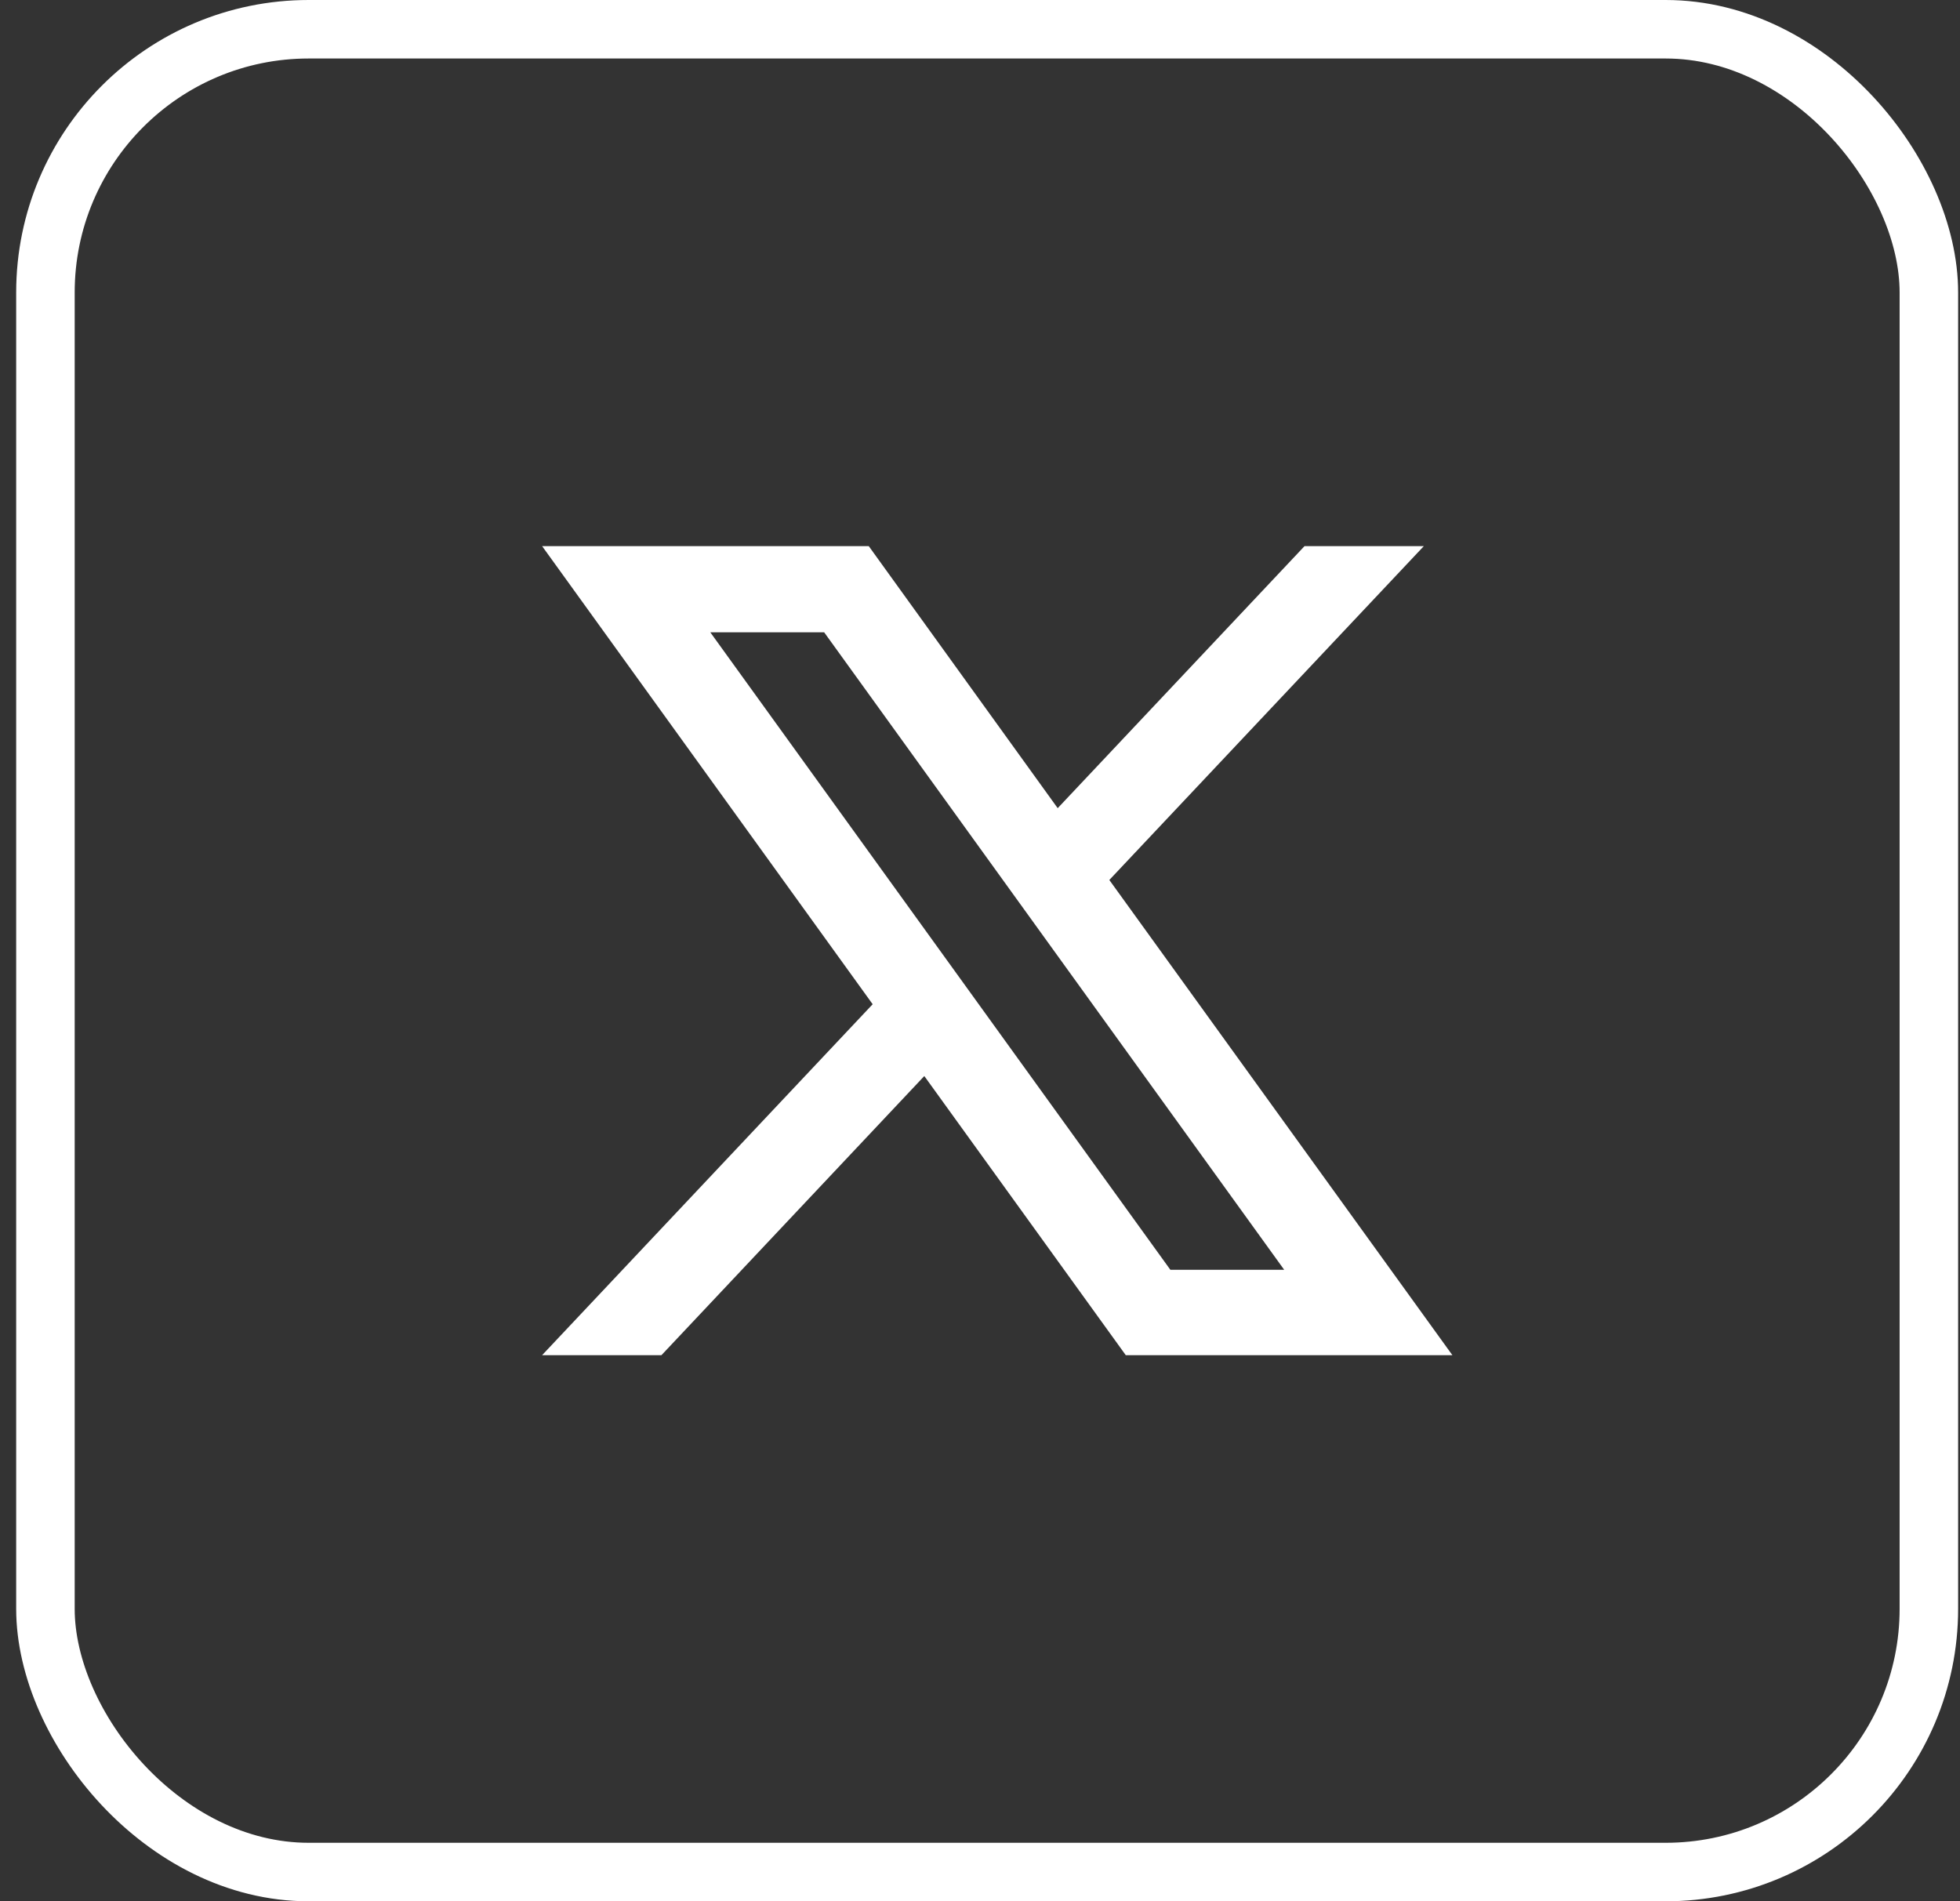 <svg width="67" height="65" viewBox="0 0 67 65" fill="none" xmlns="http://www.w3.org/2000/svg">
<rect x="0" y="0" width="67" height="65" fill="#333333" stroke="none"/>
<rect x="1.553" y="1" width="64.383" height="63" rx="9" stroke="white" stroke-width="2"/>
<path d="M37.921 30.084L48.672 18.67H44.594L36.156 27.629L29.697 18.67H18.531L29.831 34.332L18.531 46.33H22.61L31.596 36.787L38.483 46.33H49.648L37.921 30.084ZM24.281 21.617H28.173L43.898 43.41H40.007L24.281 21.617Z" fill="white"/>
</svg>
